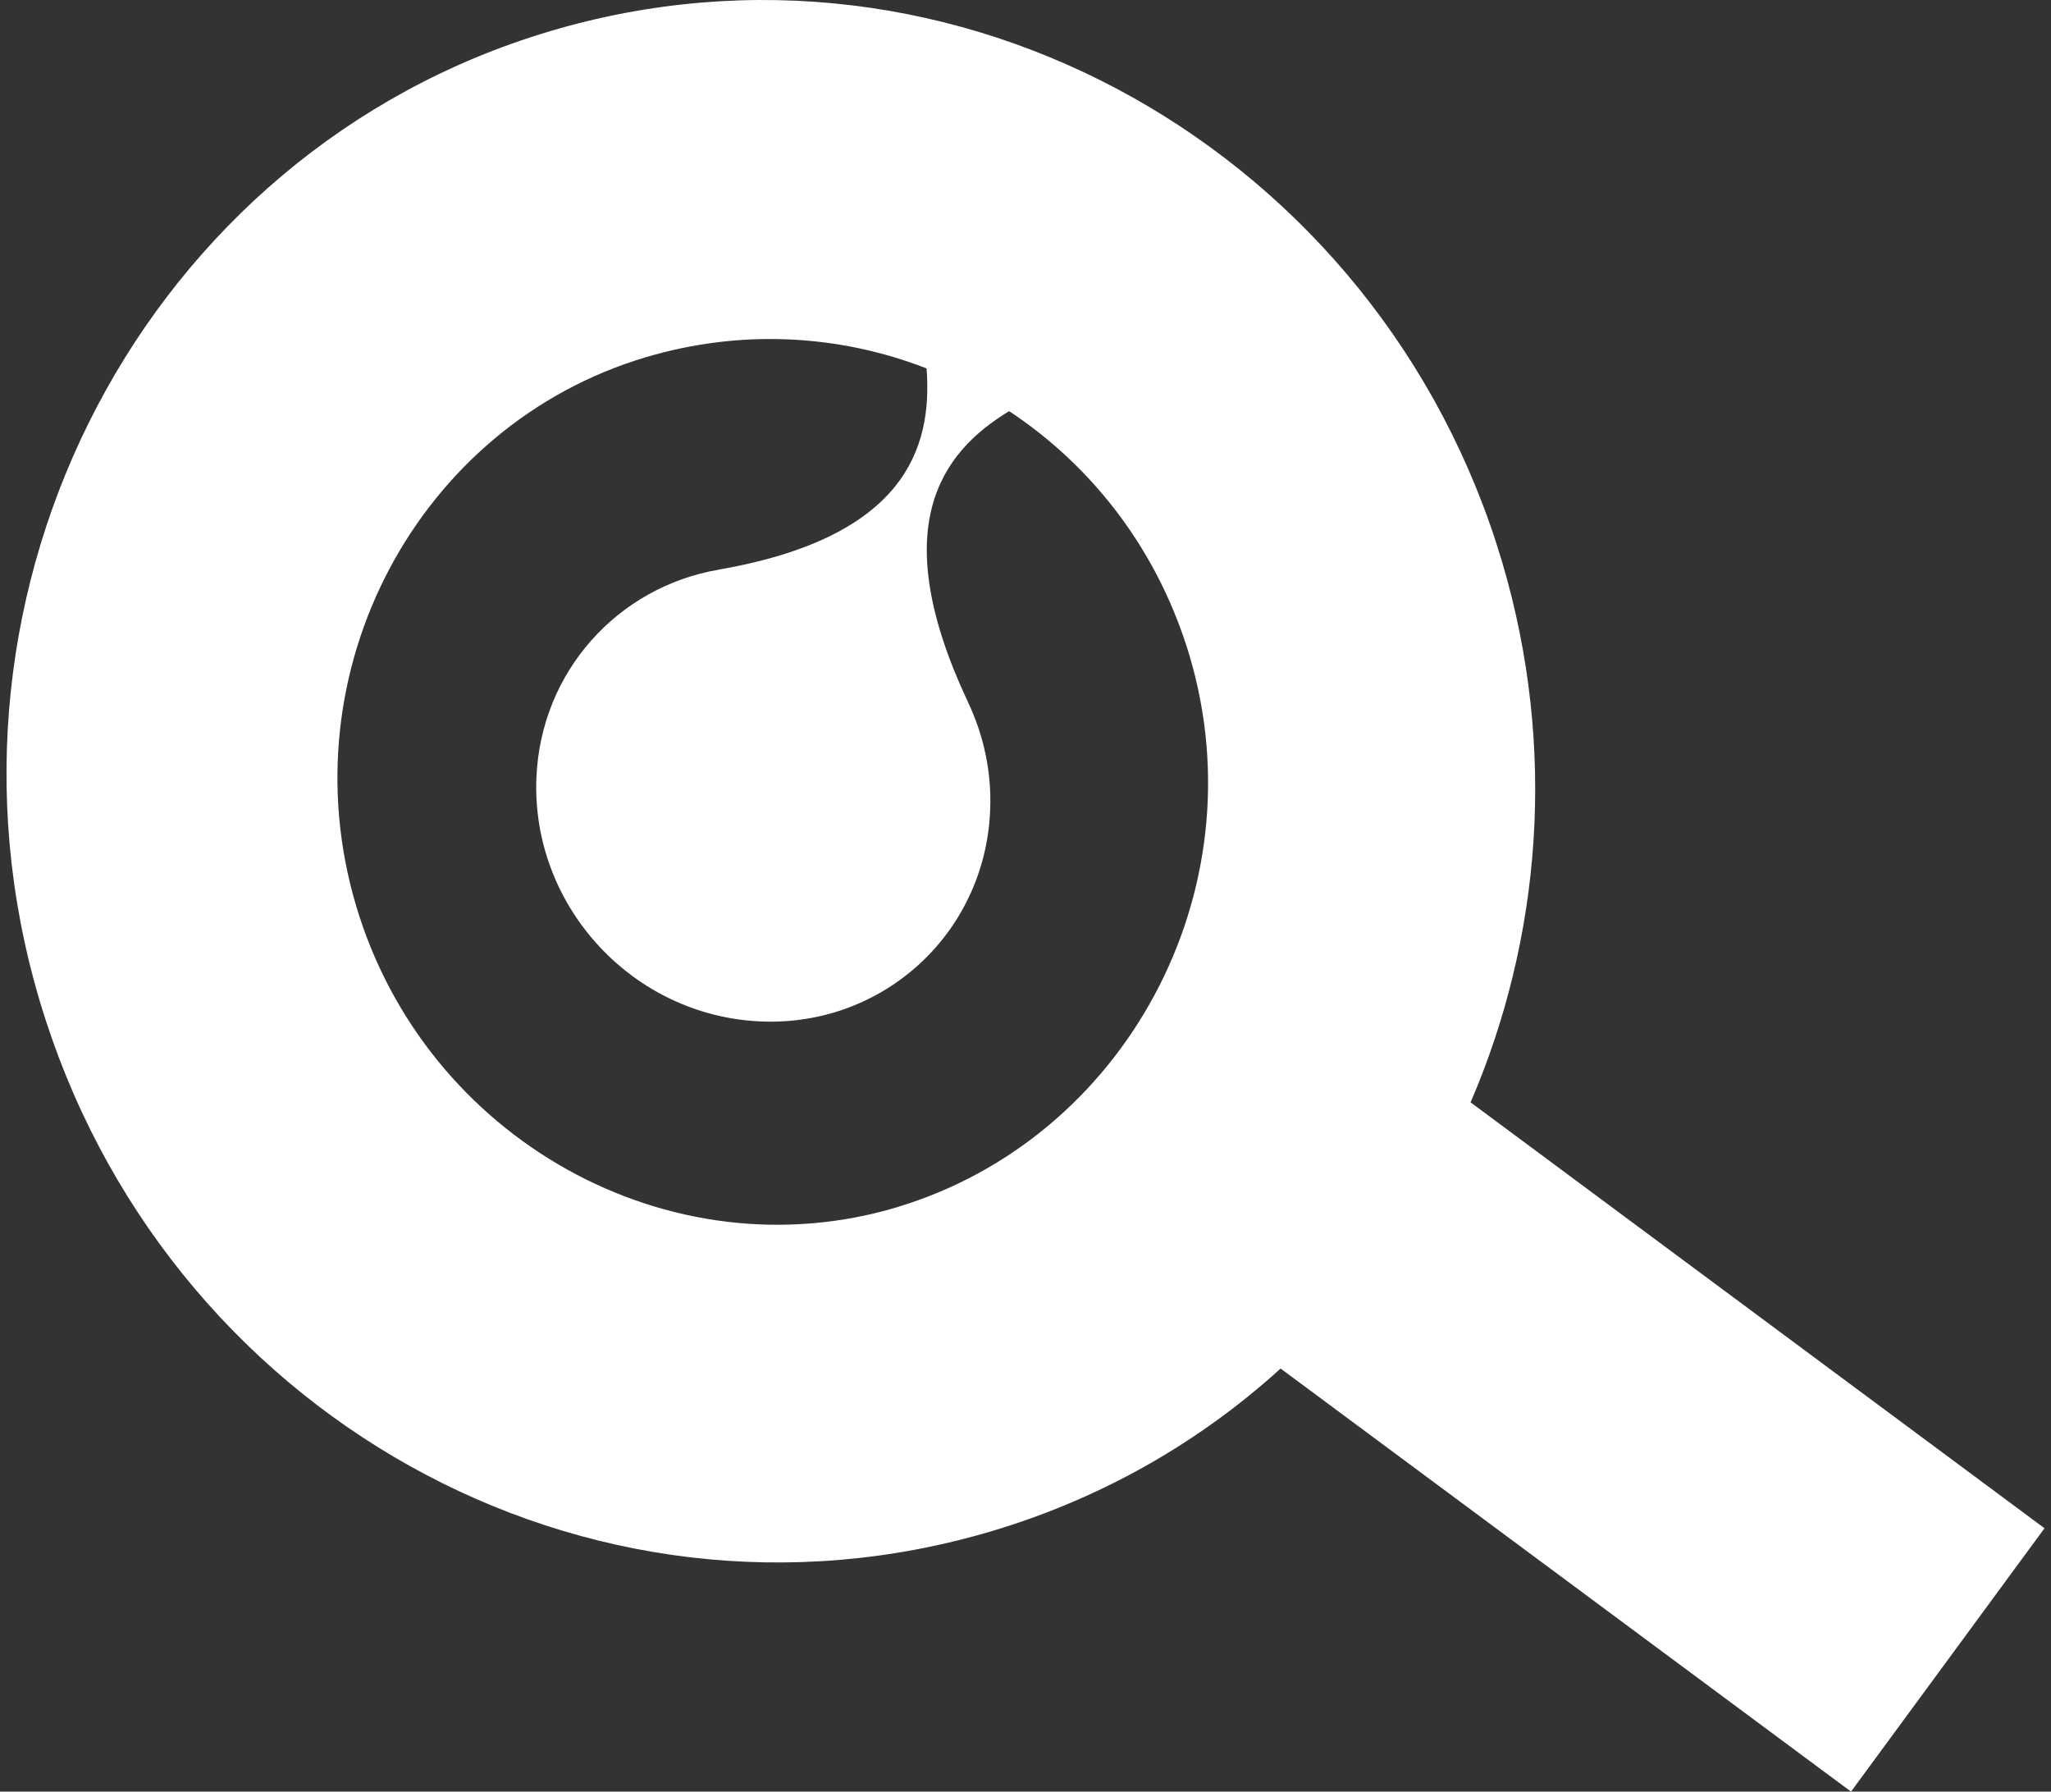 <svg width="158" height="138" viewBox="0 0 158 138" fill="none" xmlns="http://www.w3.org/2000/svg">
<rect x="0" y="0" width="158" height="138" fill="#333333" stroke="none"/>
<g id="Icon=Icon3">
<path id="Vector" d="M113.277 84.932C118.739 72.275 119.955 57.601 115.726 43.316C106.353 11.666 73.6 -6.937 42.291 2.427C11.282 11.684 -6.389 45.21 3.037 77.019C12.463 108.846 45.181 127.273 76.489 117.909C84.999 115.36 92.469 111.023 98.653 105.412L142.595 138L157.5 117.714L113.295 84.914L113.277 84.932ZM69.107 92.986C51.594 98.225 32.76 87.764 27.421 69.727C22.083 51.689 32.196 32.766 49.709 27.527C57.126 25.314 64.685 25.774 71.38 28.377C71.856 34.625 69.618 41.405 55.329 43.883H55.347C47.63 45.21 41.657 51.689 41.322 59.92C40.935 69.585 48.423 77.957 58.095 78.648C67.75 79.338 75.89 72.063 76.278 62.398C76.401 59.442 75.767 56.61 74.569 54.079C68.261 40.661 72.437 34.873 77.74 31.669C84.171 35.917 89.228 42.413 91.641 50.521C97.033 68.718 86.602 87.746 69.089 92.986H69.107Z" fill="white"/>
</g>
</svg>
